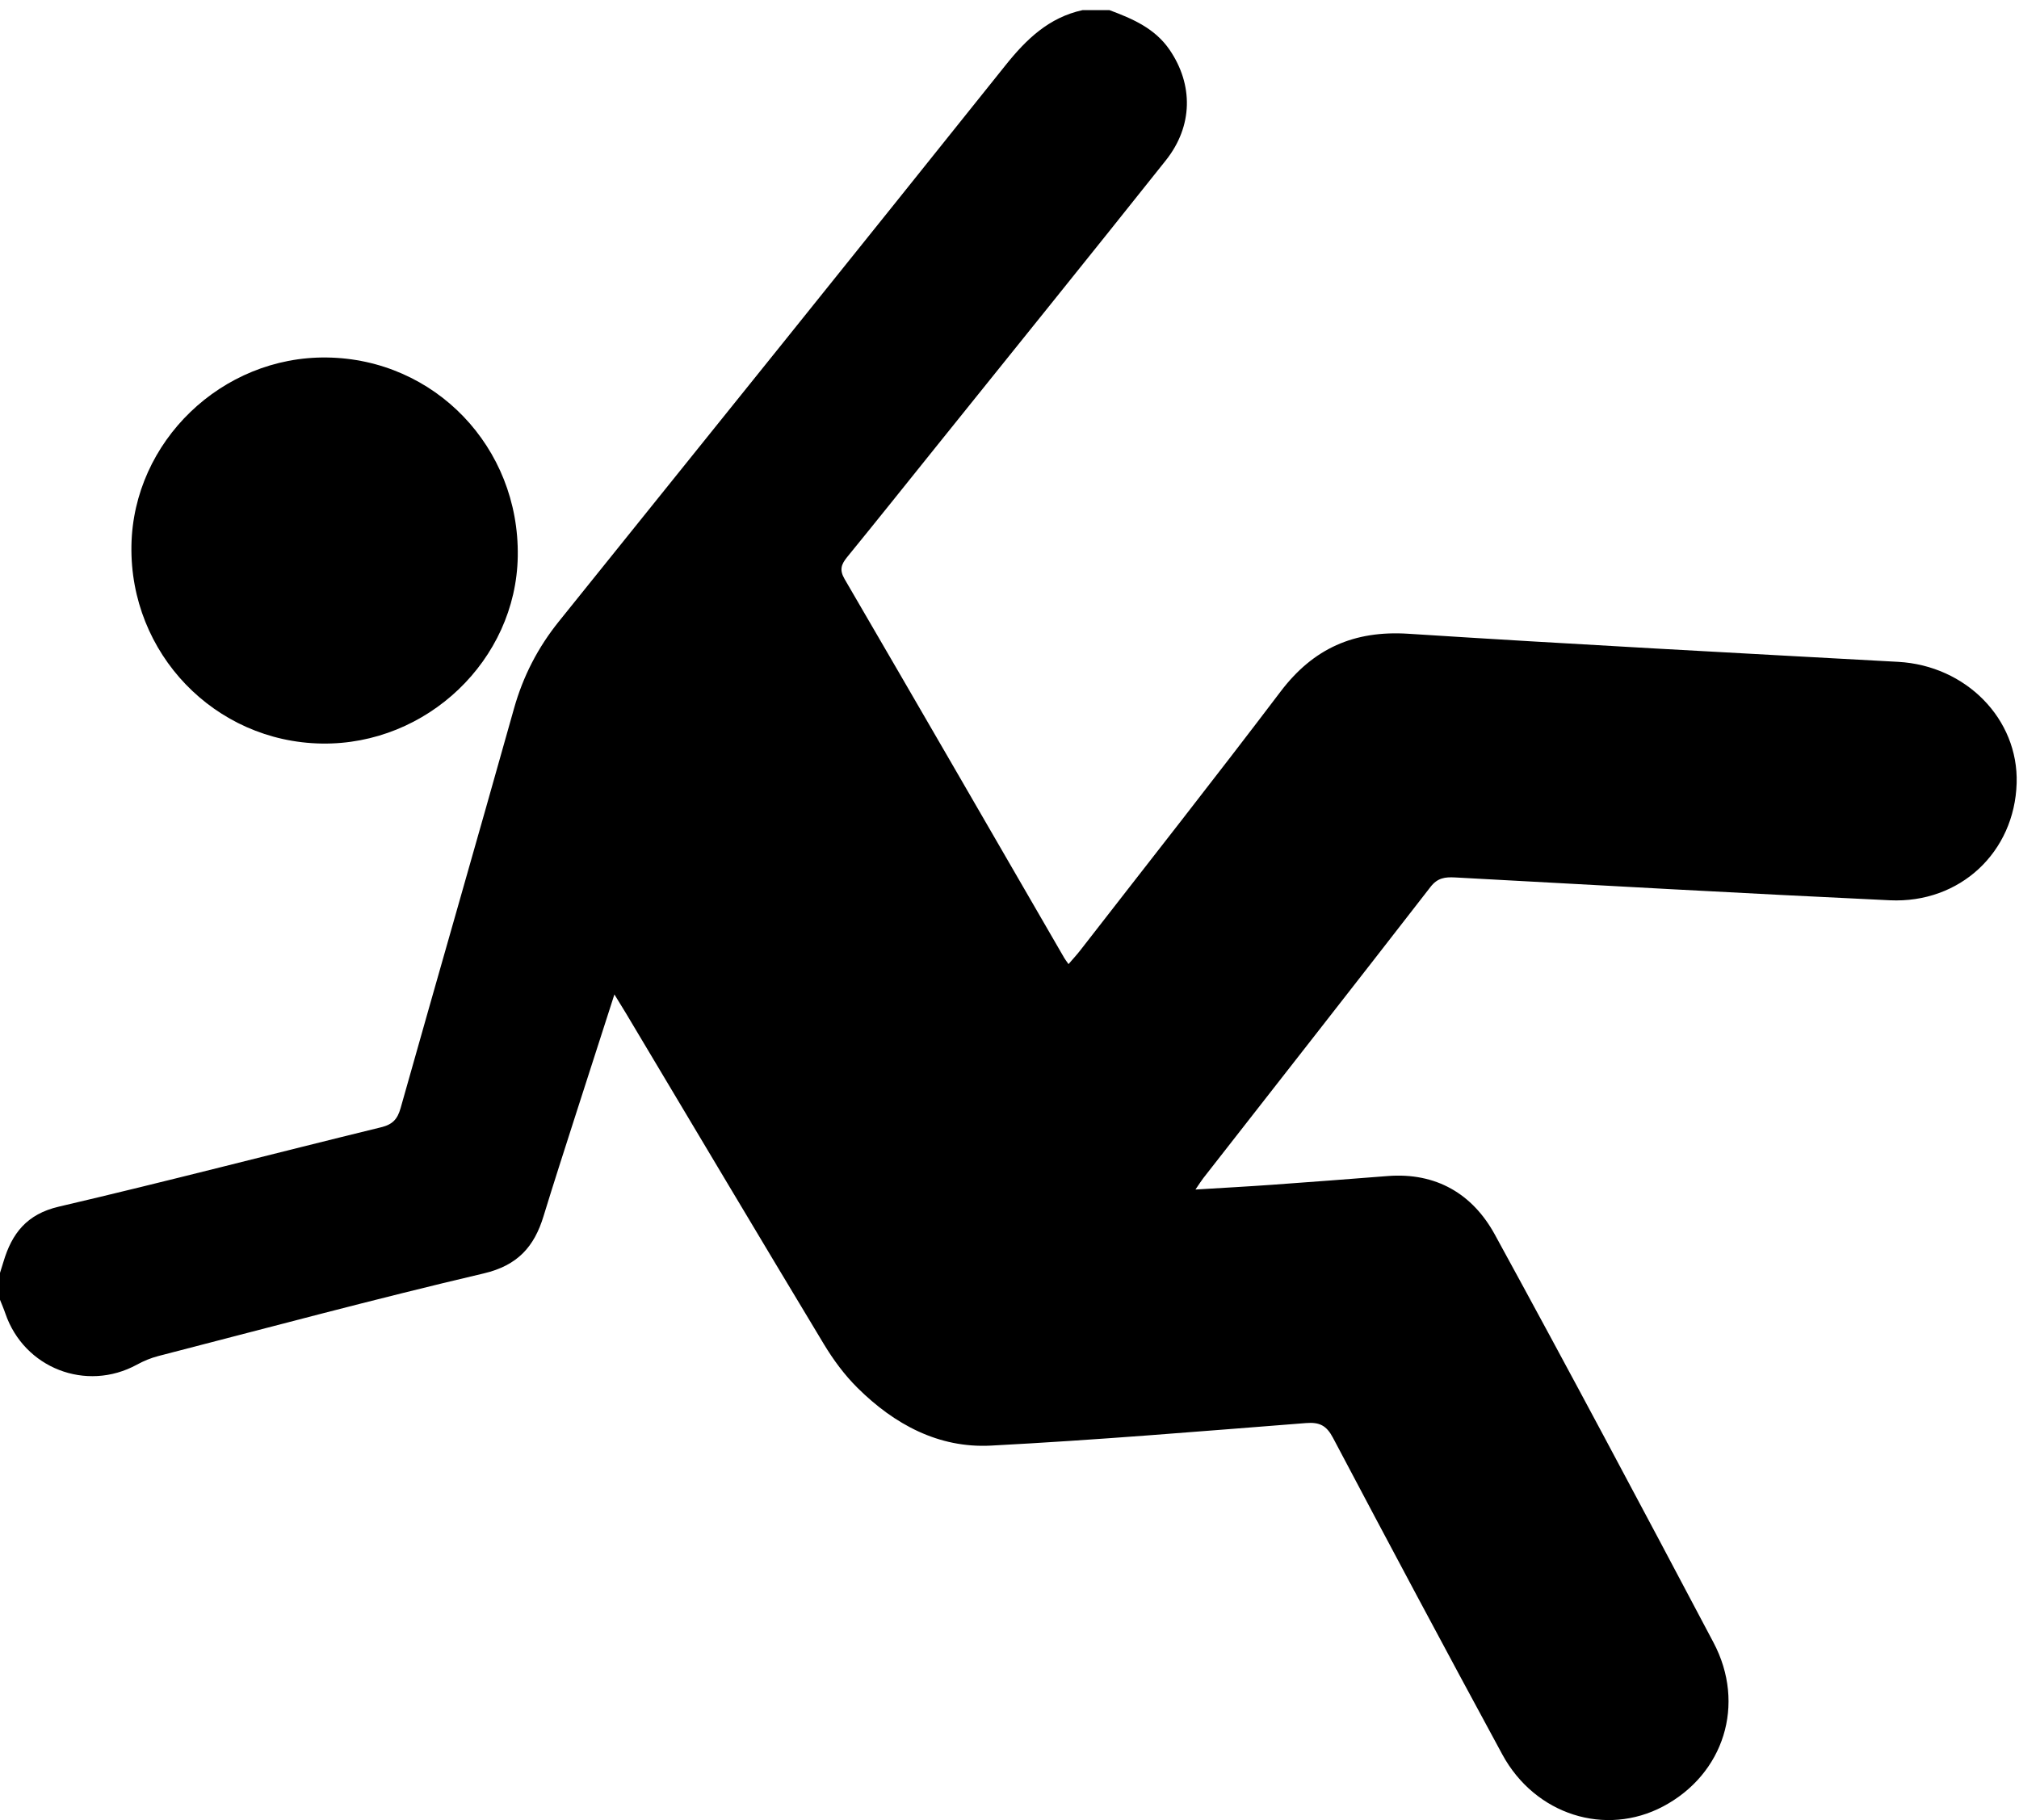 <?xml version="1.0" encoding="UTF-8" standalone="no"?>
<svg width="61px" height="55px" viewBox="0 0 61 55" version="1.1" xmlns="http://www.w3.org/2000/svg" xmlns:xlink="http://www.w3.org/1999/xlink" xmlns:sketch="http://www.bohemiancoding.com/sketch/ns">
    <!-- Generator: sketchtool 3.5.1 (25234) - http://www.bohemiancoding.com/sketch -->
    <title>Page 1 Copy 4</title>
    <desc>Created with sketchtool.</desc>
    <defs></defs>
    <g id="Page-1" stroke="none" stroke-width="1" fill="none" fill-rule="evenodd" sketch:type="MSPage">
        <g id="Desktop-HD" sketch:type="MSArtboardGroup" transform="translate(-504, -3040)" fill="#000000">
            <g id="Group-2-Copy" sketch:type="MSLayerGroup" transform="translate(103, 2709)">
                <g id="Group-4" sketch:type="MSShapeGroup">
                    <g id="Page-1-Copy-4" transform="translate(401, 331)">
                        <g id="Group-3">
                            <path d="M33.52,0.306 C34.217,0.567 34.891,0.853 35.337,1.505 C36.055,2.556 36.048,3.808 35.223,4.846 C32.917,7.746 30.589,10.627 28.269,13.515 C27.379,14.623 26.493,15.733 25.595,16.834 C25.417,17.053 25.355,17.219 25.518,17.499 C27.739,21.31 29.945,25.13 32.154,28.947 C32.179,28.991 32.211,29.03 32.283,29.134 C32.411,28.985 32.529,28.858 32.635,28.722 C34.657,26.117 36.699,23.526 38.691,20.897 C39.679,19.593 40.912,19.047 42.548,19.151 C47.48,19.468 52.414,19.73 57.348,20 C59.397,20.113 60.987,21.725 60.929,23.666 C60.867,25.748 59.222,27.305 57.095,27.205 C52.717,27 48.34,26.753 43.963,26.515 C43.66,26.499 43.433,26.526 43.221,26.8 C40.941,29.741 38.646,32.669 36.355,35.602 C36.294,35.68 36.243,35.765 36.118,35.946 C36.947,35.895 37.691,35.855 38.435,35.802 C39.6,35.719 40.764,35.629 41.928,35.538 C43.391,35.425 44.491,36.079 45.162,37.304 C47.4,41.395 49.59,45.512 51.77,49.635 C52.758,51.504 52.082,53.612 50.252,54.585 C48.51,55.511 46.38,54.844 45.389,53.016 C43.665,49.838 41.964,46.648 40.275,43.451 C40.077,43.076 39.87,42.97 39.455,43.003 C36.284,43.251 33.112,43.518 29.936,43.684 C28.355,43.766 27.018,43.039 25.91,41.941 C25.518,41.553 25.179,41.094 24.893,40.62 C22.887,37.291 20.9,33.949 18.907,30.611 C18.816,30.458 18.72,30.307 18.563,30.05 C18.14,31.365 17.753,32.561 17.37,33.757 C17.051,34.754 16.728,35.75 16.422,36.751 C16.142,37.671 15.641,38.24 14.614,38.481 C11.325,39.253 8.061,40.132 4.788,40.976 C4.563,41.034 4.34,41.126 4.136,41.238 C2.605,42.073 0.728,41.345 0.162,39.692 C0.114,39.551 0.054,39.415 3.71951227e-05,39.277 L3.71951227e-05,38.465 C0.035,38.355 0.071,38.245 0.103,38.134 C0.358,37.274 0.808,36.689 1.777,36.463 C5.033,35.703 8.268,34.858 11.516,34.064 C11.863,33.98 12.009,33.818 12.103,33.487 C13.239,29.46 14.398,25.44 15.529,21.412 C15.804,20.434 16.252,19.566 16.886,18.778 C21.39,13.181 25.893,7.584 30.379,1.973 C31.008,1.185 31.691,0.528 32.707,0.306 L33.52,0.306 Z M9.722,22.469 C6.486,22.419 3.914,19.744 3.971,16.485 C4.026,13.34 6.702,10.763 9.871,10.803 C13.135,10.844 15.698,13.513 15.643,16.814 C15.592,19.944 12.898,22.518 9.722,22.469 Z" id="Fill-1"></path>
                        </g>
                    </g>
                </g>
            </g>
        </g>
    </g>
</svg>